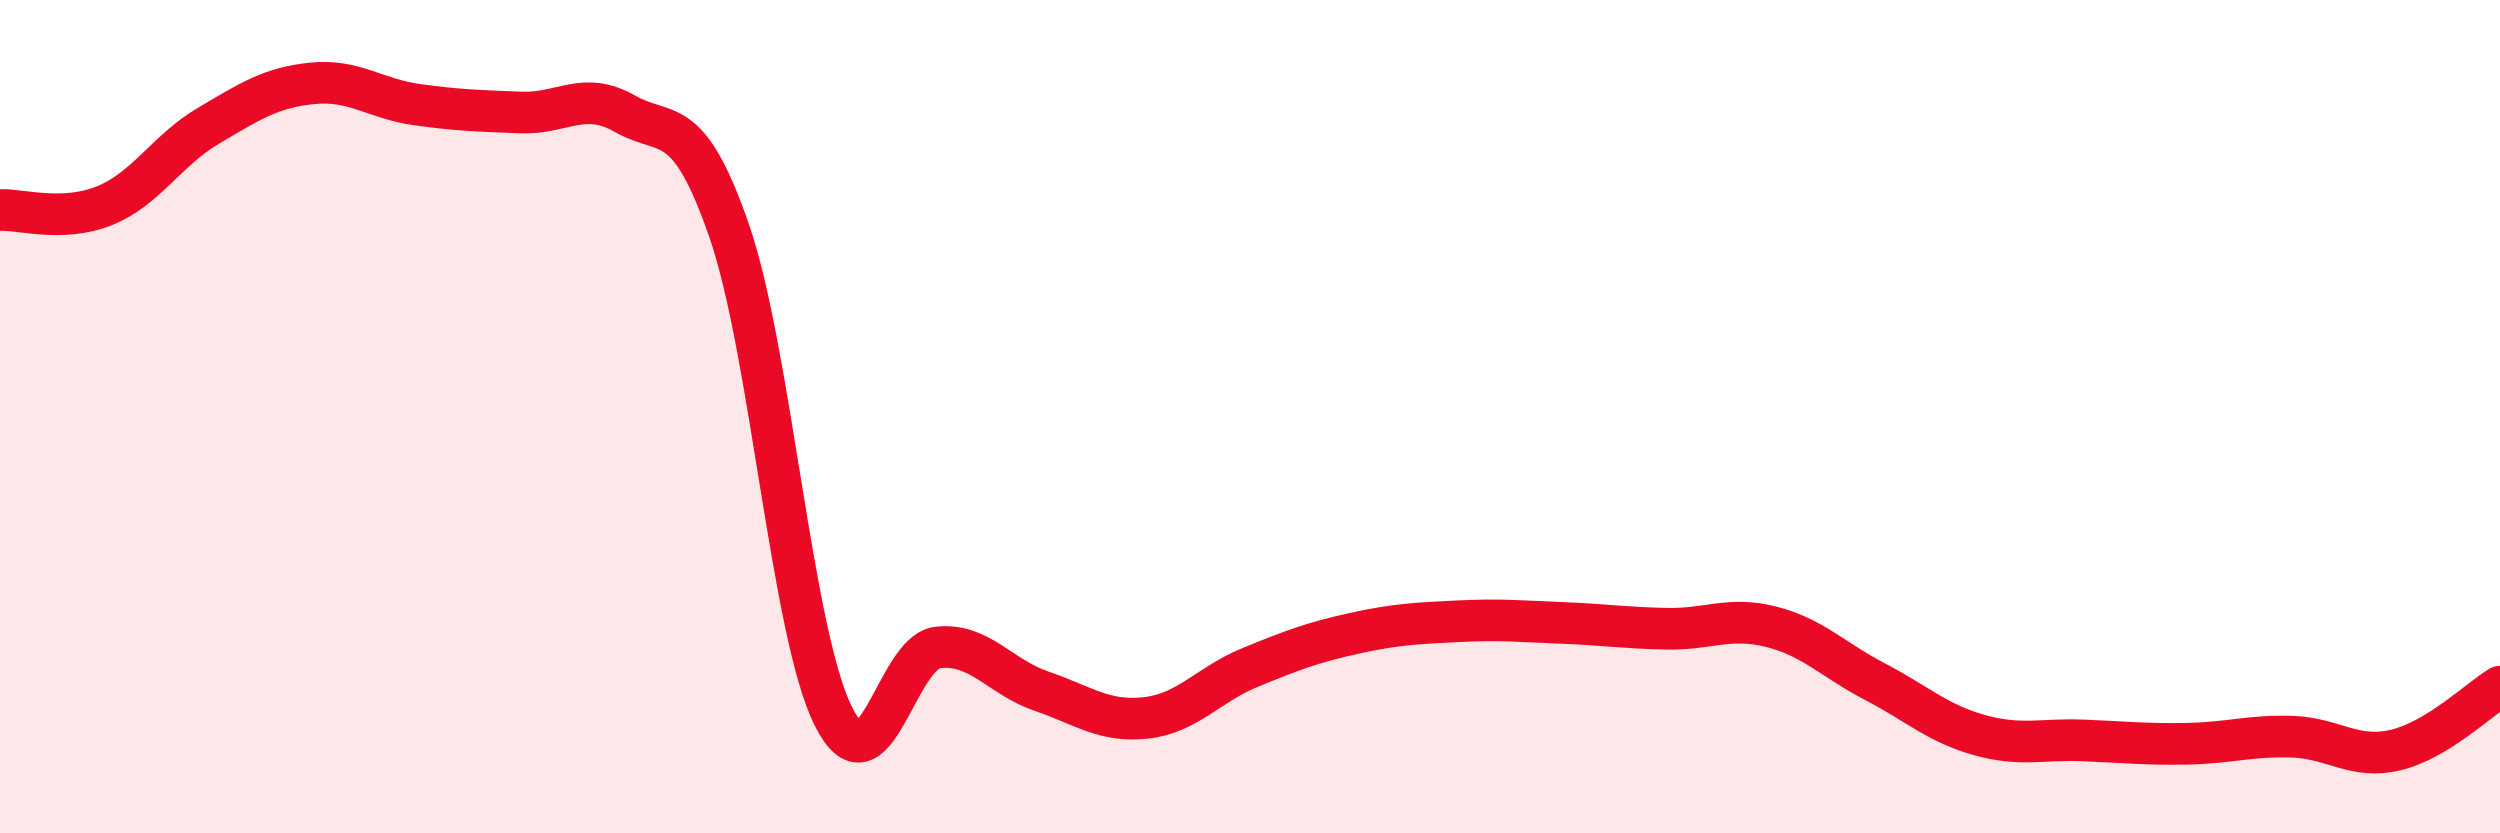 
    <svg width="60" height="20" viewBox="0 0 60 20" xmlns="http://www.w3.org/2000/svg">
      <path
        d="M 0,5.04 C 0.5,5.02 1.5,5.34 2.5,4.94 C 3.5,4.54 4,3.61 5,3.02 C 6,2.43 6.5,2.1 7.5,2 C 8.5,1.9 9,2.37 10,2.51 C 11,2.65 11.5,2.66 12.5,2.7 C 13.5,2.74 14,2.16 15,2.73 C 16,3.3 16.5,2.65 17.5,5.54 C 18.5,8.43 19,15.19 20,17.19 C 21,19.19 21.5,15.66 22.5,15.54 C 23.5,15.42 24,16.25 25,16.59 C 26,16.93 26.5,17.34 27.5,17.23 C 28.5,17.12 29,16.43 30,16.02 C 31,15.61 31.5,15.42 32.5,15.2 C 33.5,14.98 34,14.96 35,14.91 C 36,14.86 36.5,14.91 37.5,14.95 C 38.5,14.99 39,15.07 40,15.09 C 41,15.11 41.5,14.79 42.5,15.04 C 43.5,15.29 44,15.84 45,16.36 C 46,16.88 46.5,17.36 47.5,17.64 C 48.5,17.92 49,17.73 50,17.77 C 51,17.81 51.5,17.87 52.5,17.85 C 53.5,17.83 54,17.65 55,17.68 C 56,17.71 56.5,18.24 57.5,18 C 58.5,17.76 59.5,16.78 60,16.48L60 20L0 20Z"
        fill="#EB0A25"
        opacity="0.1"
        stroke-linecap="round"
        stroke-linejoin="round"
      />
      <path
        d="M 0,5.04 C 0.5,5.02 1.5,5.34 2.5,4.94 C 3.5,4.54 4,3.61 5,3.02 C 6,2.43 6.5,2.1 7.5,2 C 8.5,1.9 9,2.37 10,2.51 C 11,2.65 11.5,2.66 12.5,2.7 C 13.5,2.74 14,2.16 15,2.73 C 16,3.3 16.5,2.65 17.5,5.54 C 18.5,8.43 19,15.19 20,17.19 C 21,19.19 21.5,15.66 22.5,15.54 C 23.5,15.42 24,16.25 25,16.59 C 26,16.93 26.5,17.34 27.5,17.23 C 28.5,17.12 29,16.43 30,16.02 C 31,15.61 31.5,15.42 32.5,15.2 C 33.5,14.98 34,14.96 35,14.91 C 36,14.86 36.5,14.91 37.5,14.95 C 38.5,14.99 39,15.07 40,15.09 C 41,15.11 41.5,14.79 42.5,15.04 C 43.5,15.29 44,15.84 45,16.36 C 46,16.88 46.5,17.36 47.5,17.64 C 48.5,17.92 49,17.73 50,17.77 C 51,17.81 51.5,17.87 52.5,17.85 C 53.5,17.83 54,17.65 55,17.68 C 56,17.71 56.5,18.24 57.5,18 C 58.5,17.76 59.5,16.78 60,16.48"
        stroke="#EB0A25"
        stroke-width="1"
        fill="none"
        stroke-linecap="round"
        stroke-linejoin="round"
      />
    </svg>
  